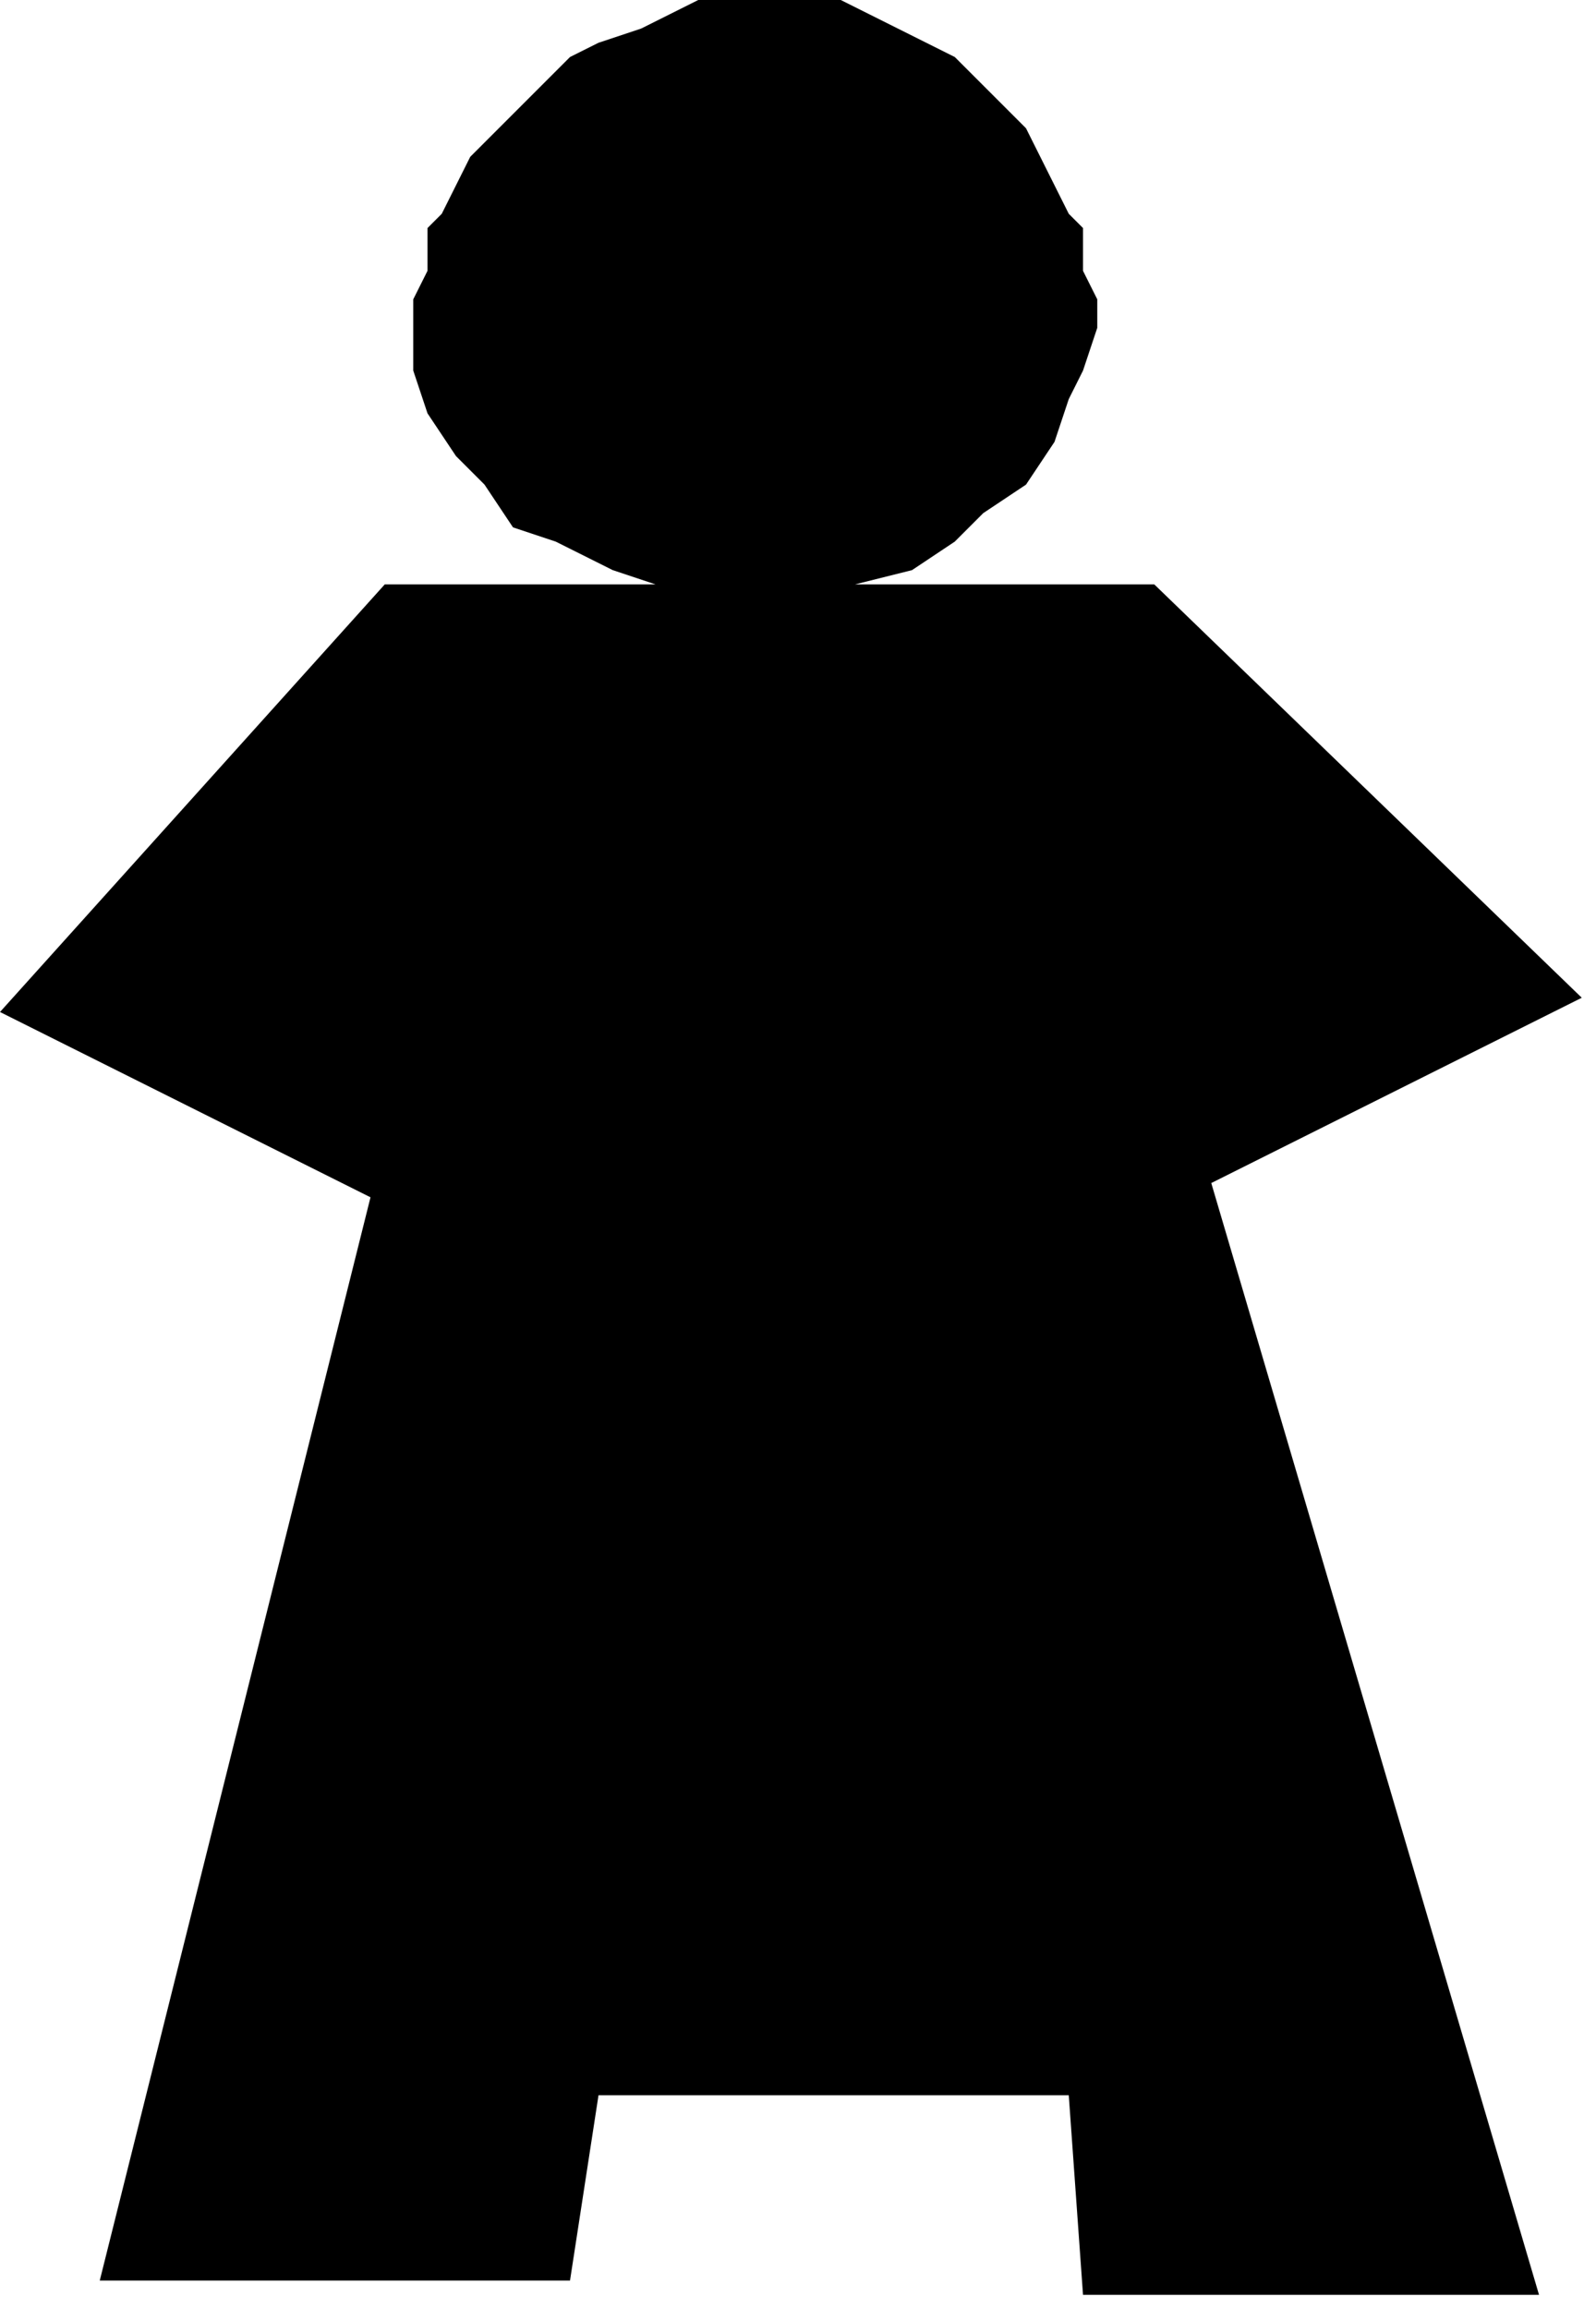 <?xml version="1.0" encoding="UTF-8" standalone="no"?>
<svg
   xmlns:dc="http://purl.org/dc/elements/1.1/"
   xmlns:cc="http://creativecommons.org/ns#"
   xmlns:rdf="http://www.w3.org/1999/02/22-rdf-syntax-ns#"
   xmlns:svg="http://www.w3.org/2000/svg"
   xmlns="http://www.w3.org/2000/svg"
   xmlns:sodipodi="http://sodipodi.sourceforge.net/DTD/sodipodi-0.dtd"
   xmlns:inkscape="http://www.inkscape.org/namespaces/inkscape"
   version="1.0"
   width="29.633mm"
   height="42.862mm"
   id="svg7"
   sodipodi:docname="PEOPS021.WMF">
  <sodipodi:namedview
     pagecolor="#ffffff"
     bordercolor="#666666"
     borderopacity="1"
     objecttolerance="10"
     gridtolerance="10"
     guidetolerance="10"
     inkscape:pageopacity="0"
     inkscape:pageshadow="2"
     inkscape:window-width="640"
     inkscape:window-height="480"
     id="namedview9" />
  <defs
     id="defs3">
    <pattern
       id="WMFhbasepattern"
       patternUnits="userSpaceOnUse"
       width="6"
       height="6"
       x="0"
       y="0" />
  </defs>
  <path
     style="fill:#000000;fill-rule:evenodd;fill-opacity:1;stroke:none;"
     d="  M 60,41   L 64,40   L 67,38   L 69,36   L 72,34   L 74,31   L 75,28   L 76,26   L 77,23   L 77,21   L 76,19   L 76,16   L 75,15   L 74,13   L 73,11   L 72,9   L 70,7   L 69,6   L 67,4   L 65,3   L 63,2   L 61,1   L 59,0   L 56,0   L 54,0   L 52,0   L 49,0   L 47,1   L 45,2   L 42,3   L 40,4   L 38,6   L 37,7   L 35,9   L 33,11   L 32,13   L 31,15   L 30,16   L 30,19   L 29,21   L 29,23   L 29,26   L 30,29   L 32,32   L 34,34   L 36,37   L 39,38   L 43,40   L 46,41   L 27,41   L 0,71   L 26,84   L 7,160   L 40,160   L 42,147   L 75,147   L 76,161   L 108,161   L 85,83   L 111,70   L 81,41   L 60,41  z "
     id="path5" />
</svg>
